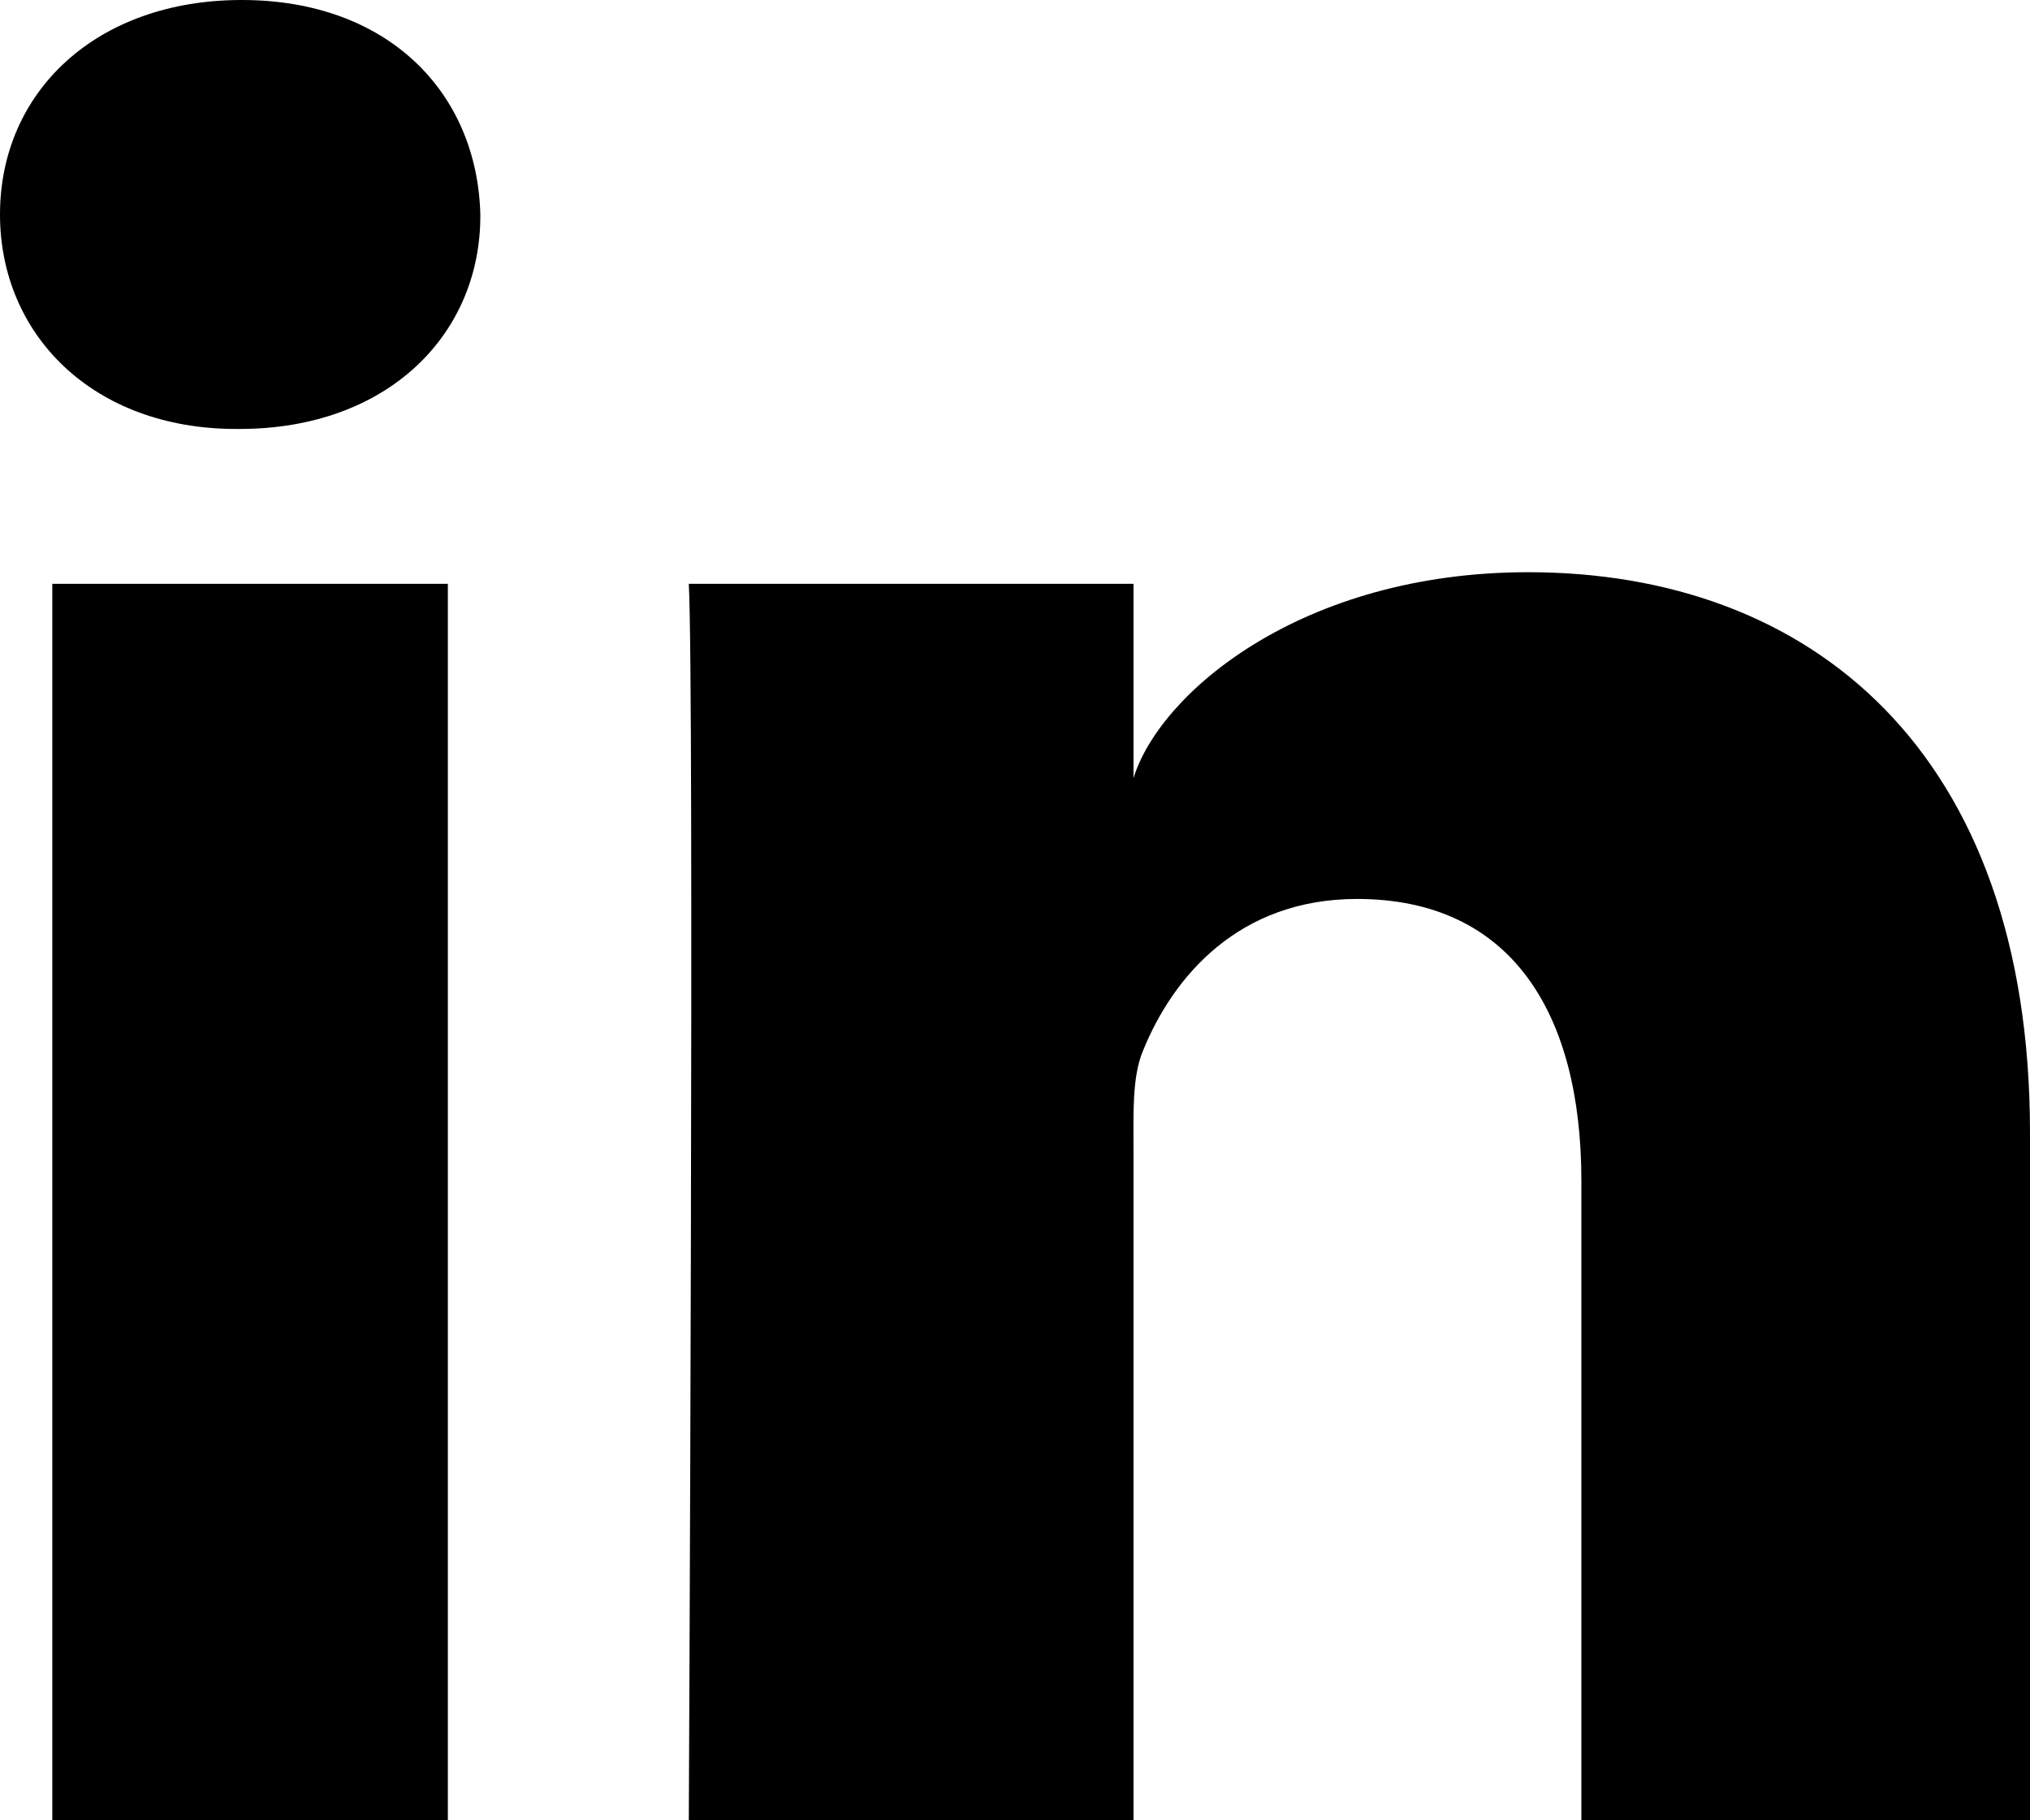 <?xml version="1.0" encoding="UTF-8"?> <svg xmlns="http://www.w3.org/2000/svg" xmlns:xlink="http://www.w3.org/1999/xlink" width="29px" height="26px" viewBox="0 0 29 26" version="1.1"><title>linkedin</title><g id="website" stroke="none" stroke-width="1" fill="none" fill-rule="evenodd"><g id="02-v5-target-dekstop-solucoes" transform="translate(-116, -5200)" fill="#000000"><g id="footer" transform="translate(59, 4667)"><g id="social-media" transform="translate(1, 530)" fill-rule="nonzero"><g id="linkedin" transform="translate(56, 3)"><rect id="Rectangle" x="0.747" y="8.339" width="5.651" height="17.661"></rect><path d="M3.454,0 C1.37,0 0,1.316 0,3.063 C0,4.778 1.325,6.127 3.374,6.127 L3.42,6.127 C5.549,6.127 6.873,4.766 6.862,3.063 C6.817,1.316 5.537,0 3.454,0 Z" id="Path"></path><path d="M21.832,8.173 C18.594,8.173 16.567,9.898 16.193,11.114 L16.193,8.339 L9.84,8.339 C9.92,9.809 9.84,26 9.84,26 L16.193,26 L16.193,16.456 C16.193,15.914 16.17,15.383 16.329,15.007 C16.759,13.946 17.699,12.84 19.386,12.84 C21.594,12.84 22.591,14.476 22.591,16.865 L22.591,26 L29,26 L29,16.179 C29,10.716 25.852,8.173 21.832,8.173 Z" id="Path"></path></g></g></g></g></g></svg> 